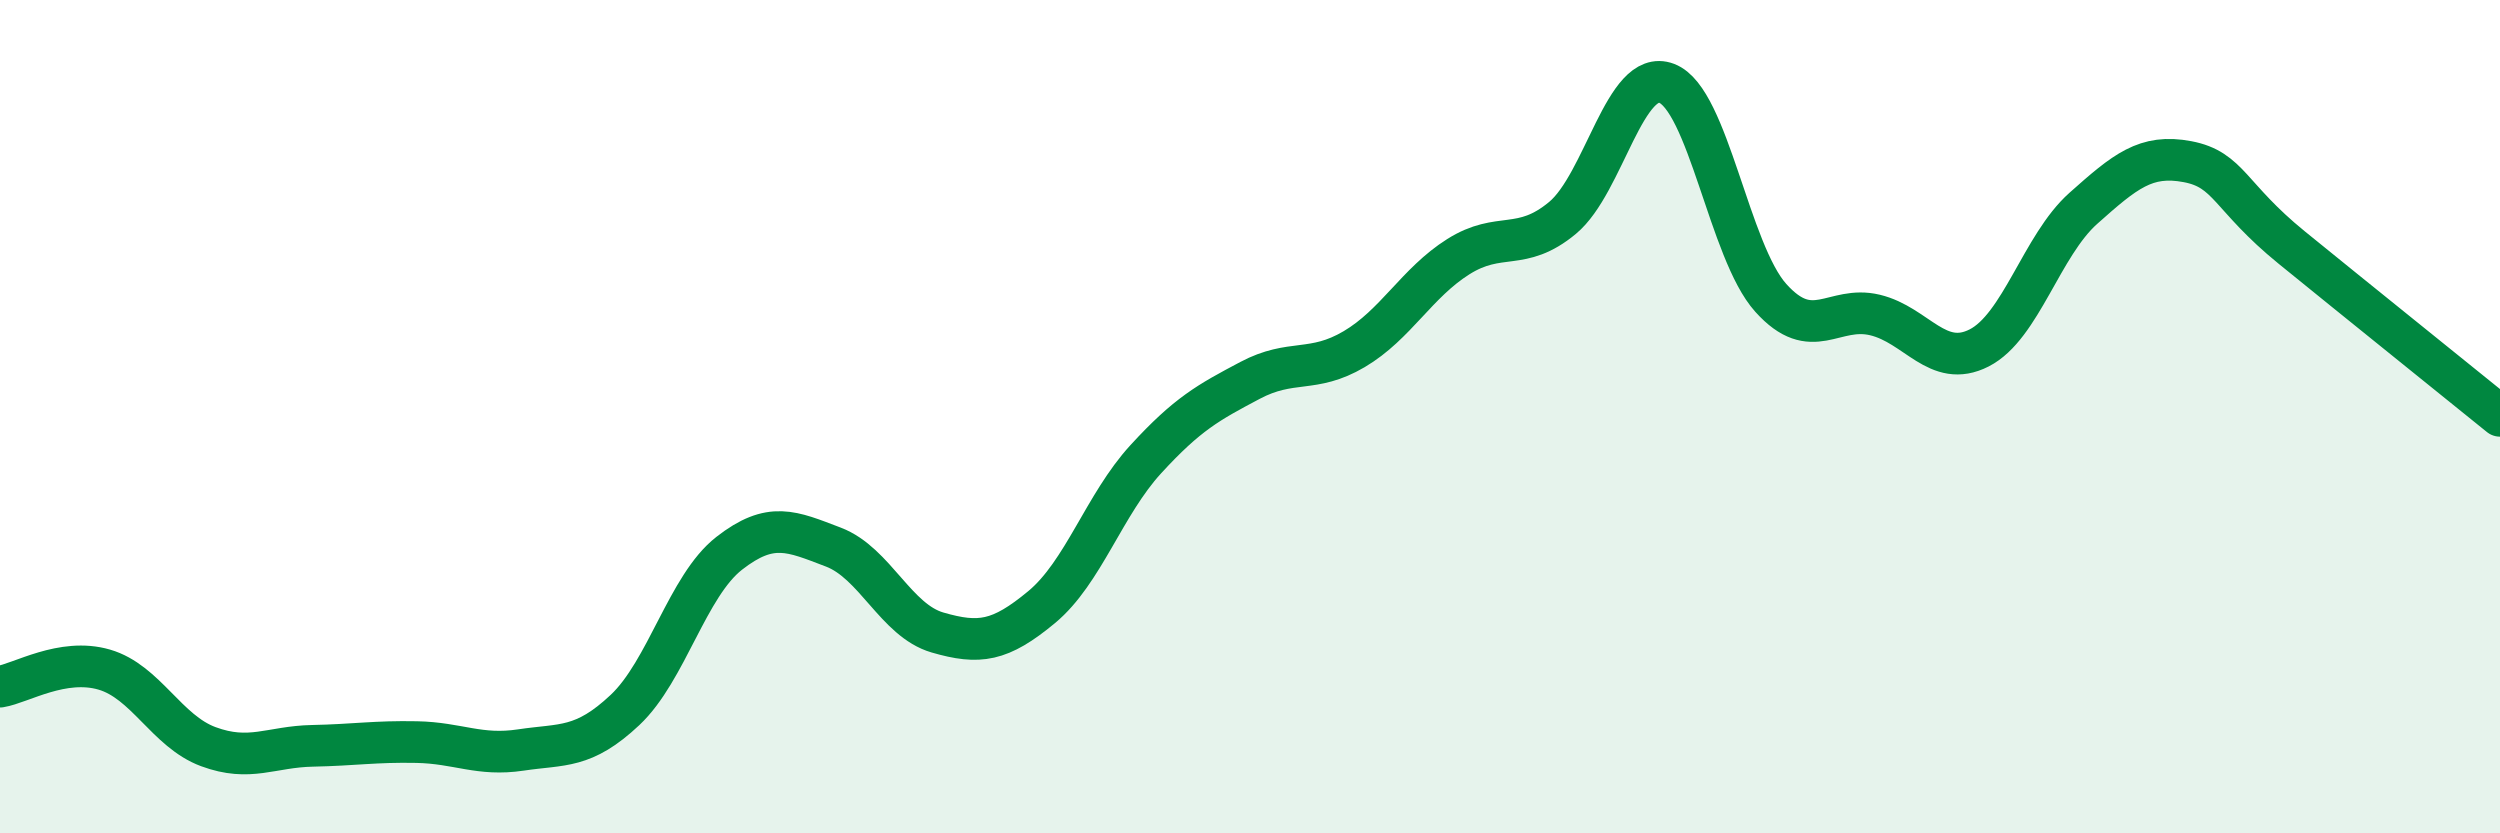 
    <svg width="60" height="20" viewBox="0 0 60 20" xmlns="http://www.w3.org/2000/svg">
      <path
        d="M 0,16.48 C 0.5,16.4 1.5,15.78 2.5,16.07 C 3.5,16.36 4,17.55 5,17.92 C 6,18.29 6.5,17.92 7.5,17.9 C 8.5,17.88 9,17.79 10,17.81 C 11,17.83 11.5,18.15 12.5,18 C 13.5,17.85 14,17.98 15,17.04 C 16,16.1 16.5,14.06 17.5,13.28 C 18.5,12.5 19,12.75 20,13.13 C 21,13.51 21.5,14.89 22.5,15.18 C 23.5,15.47 24,15.4 25,14.57 C 26,13.74 26.5,12.11 27.5,11.02 C 28.5,9.93 29,9.66 30,9.13 C 31,8.6 31.5,8.97 32.5,8.38 C 33.5,7.79 34,6.79 35,6.16 C 36,5.53 36.5,6.06 37.5,5.23 C 38.5,4.4 39,1.62 40,2 C 41,2.38 41.5,6.04 42.5,7.15 C 43.5,8.26 44,7.32 45,7.56 C 46,7.8 46.5,8.86 47.5,8.35 C 48.5,7.84 49,5.89 50,5 C 51,4.11 51.5,3.69 52.5,3.88 C 53.5,4.07 53.5,4.72 55,5.94 C 56.5,7.16 59,9.17 60,9.98L60 20L0 20Z"
        fill="#008740"
        opacity="0.1"
        stroke-linecap="round"
        stroke-linejoin="round"
      />
      <path
        d="M 0,16.48 C 0.5,16.4 1.5,15.78 2.5,16.07 C 3.5,16.36 4,17.55 5,17.92 C 6,18.29 6.5,17.92 7.5,17.9 C 8.5,17.88 9,17.79 10,17.81 C 11,17.83 11.5,18.15 12.5,18 C 13.5,17.85 14,17.98 15,17.04 C 16,16.1 16.5,14.06 17.5,13.28 C 18.5,12.5 19,12.75 20,13.13 C 21,13.51 21.5,14.89 22.5,15.18 C 23.5,15.47 24,15.4 25,14.57 C 26,13.74 26.5,12.11 27.5,11.02 C 28.5,9.93 29,9.66 30,9.13 C 31,8.6 31.5,8.97 32.5,8.38 C 33.5,7.79 34,6.79 35,6.16 C 36,5.53 36.5,6.06 37.5,5.23 C 38.5,4.4 39,1.62 40,2 C 41,2.38 41.5,6.04 42.5,7.15 C 43.5,8.26 44,7.32 45,7.56 C 46,7.8 46.5,8.86 47.5,8.35 C 48.5,7.84 49,5.89 50,5 C 51,4.11 51.5,3.69 52.5,3.88 C 53.5,4.07 53.5,4.72 55,5.94 C 56.5,7.16 59,9.17 60,9.98"
        stroke="#008740"
        stroke-width="1"
        fill="none"
        stroke-linecap="round"
        stroke-linejoin="round"
      />
    </svg>
  